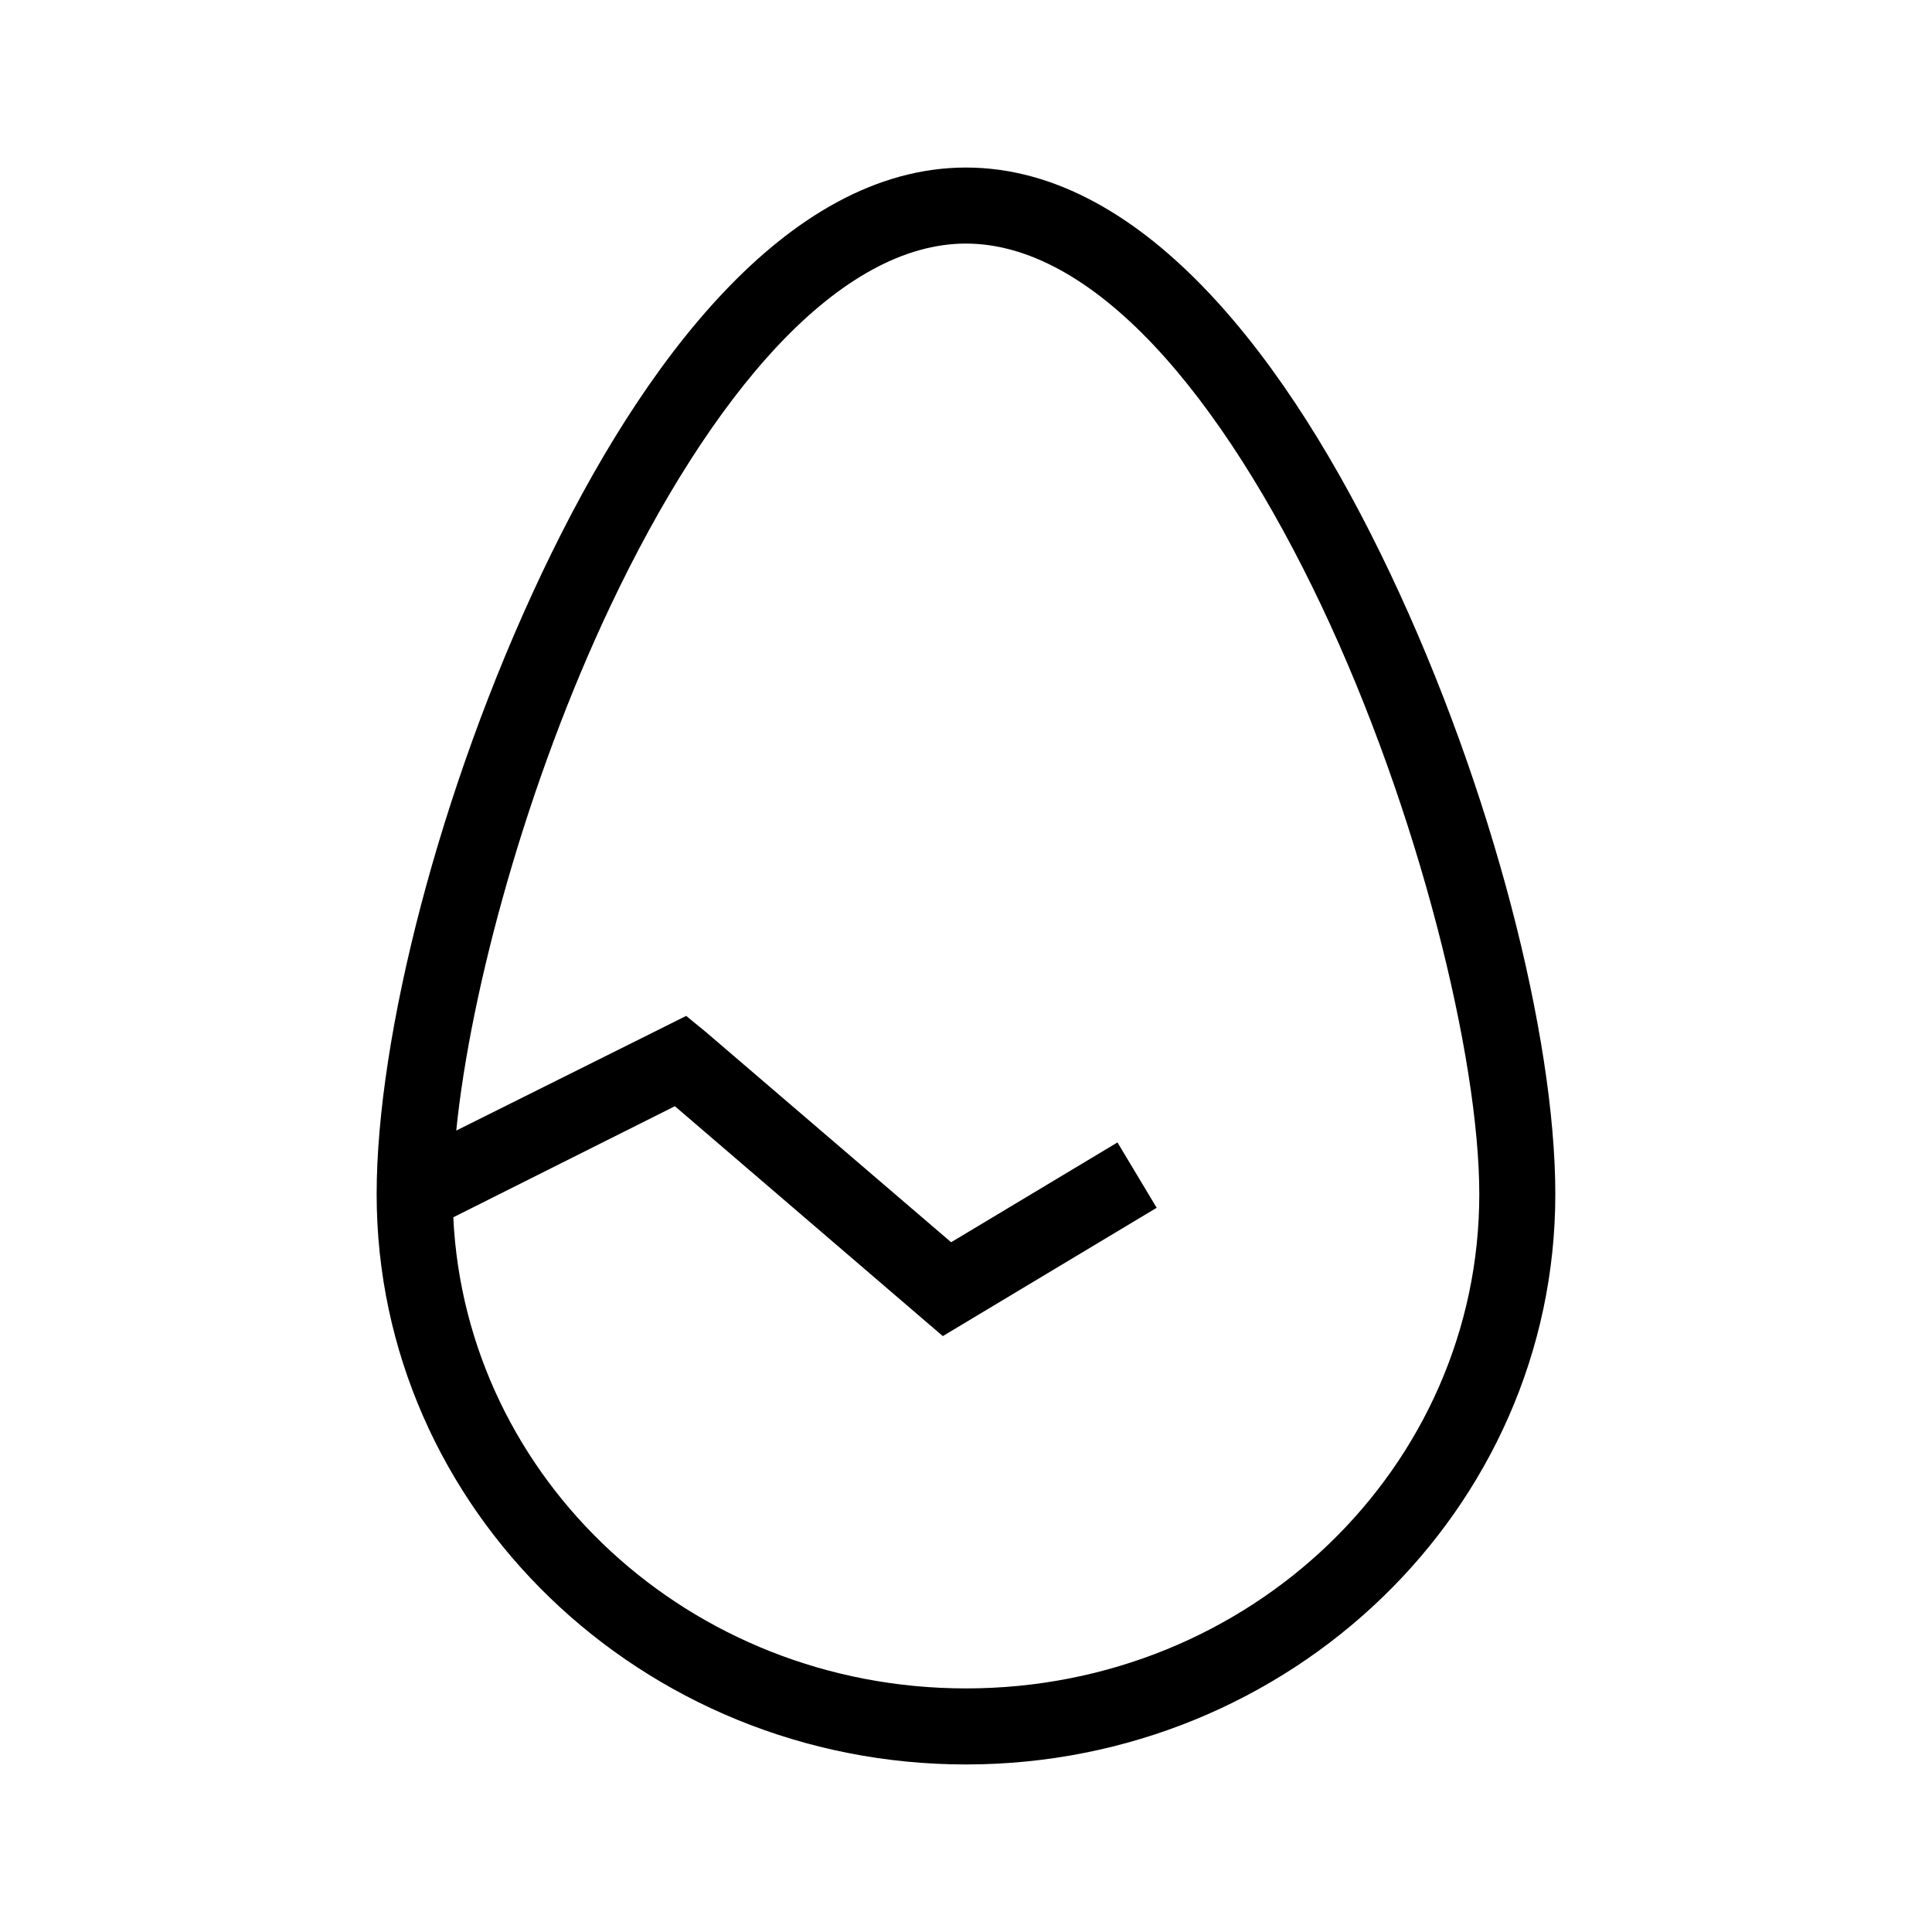 <?xml version="1.0" encoding="UTF-8"?>
<!-- Uploaded to: SVG Repo, www.svgrepo.com, Generator: SVG Repo Mixer Tools -->
<svg fill="#000000" width="800px" height="800px" version="1.1" viewBox="144 144 512 512" xmlns="http://www.w3.org/2000/svg">
 <path d="m400 188.4c-24.004 0-45.66 13.426-64.238 33.062-18.578 19.637-34.645 45.938-48.176 74.469-27.059 57.062-43.77 122.75-43.77 164.53 0 83.547 70.234 151.14 156.18 151.14s156.18-67.594 156.18-151.14c0-41.777-16.711-107.46-43.77-164.53-13.527-28.531-29.598-54.832-48.176-74.469-18.578-19.637-40.23-33.062-64.234-33.062zm0 20.152c16.34 0 33.211 9.453 49.594 26.766 16.379 17.312 31.645 41.891 44.555 69.117 25.82 54.449 41.879 119.89 41.879 156.02 0 72.27-60.594 130.99-136.03 130.99-73.297 0-132.57-55.41-135.87-124.85l58.723-29.441 65.496 56.203 5.512 4.723 6.297-3.777 50.379-30.227-10.391-17.32-44.082 26.449-65.023-55.734-5.195-4.25-5.984 2.992-54.945 27.395c3.769-37.453 18.738-92.367 40.934-139.18 12.91-27.227 28.176-51.805 44.559-69.117 16.379-17.312 33.25-26.766 49.594-26.766z"/>
</svg>